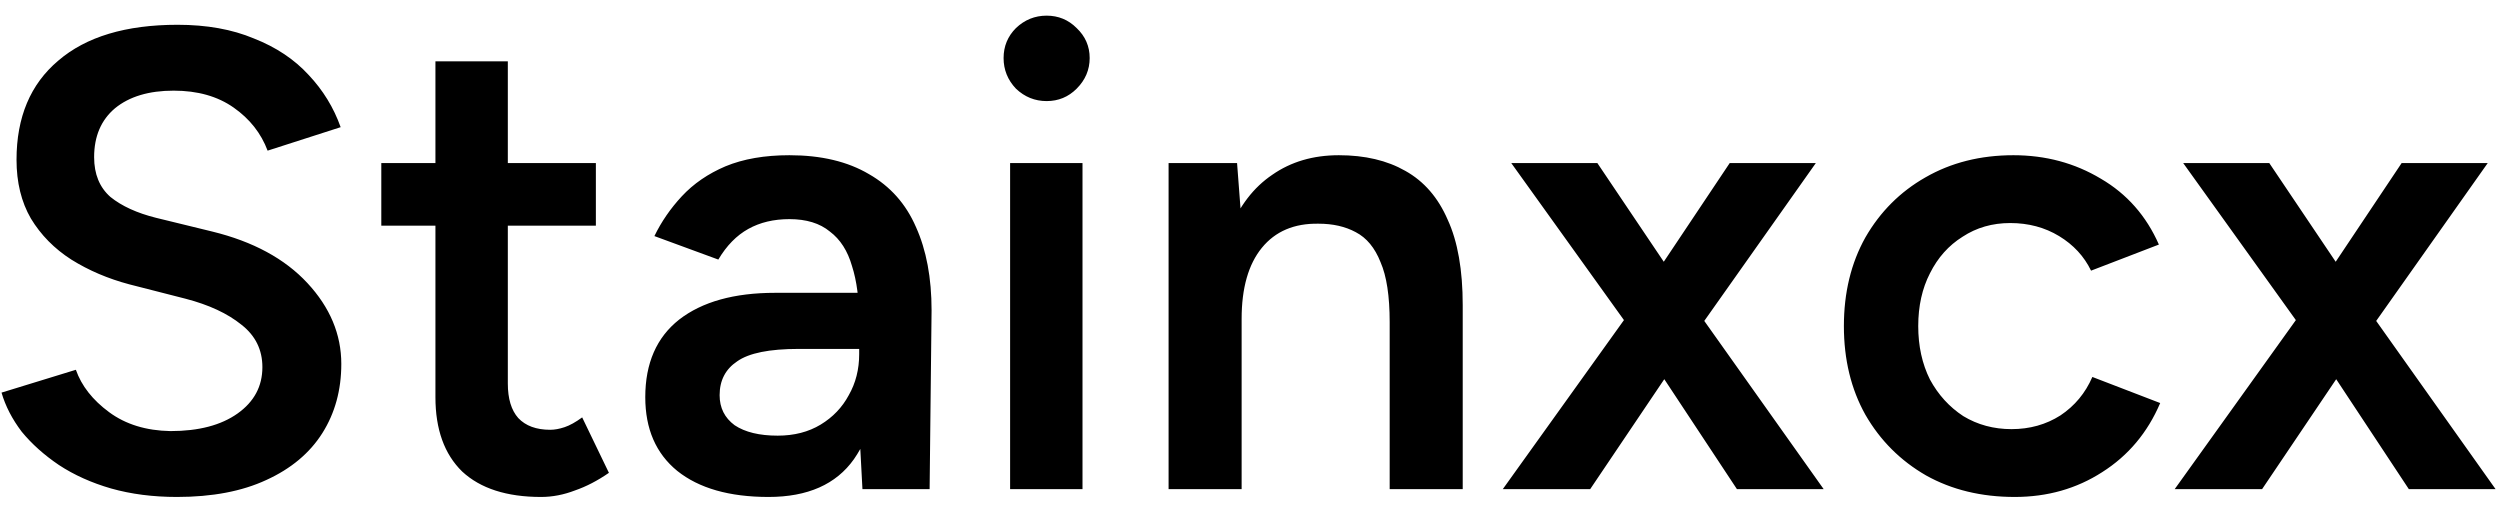 <svg width="92" height="19" viewBox="0 0 92 19" fill="none" xmlns="http://www.w3.org/2000/svg">
<path d="M6.512 18.288C5.632 18.288 4.824 18.184 4.088 17.976C3.368 17.768 2.728 17.48 2.168 17.112C1.624 16.744 1.168 16.336 0.8 15.888C0.448 15.424 0.2 14.944 0.056 14.448L2.792 13.608C3 14.2 3.408 14.72 4.016 15.168C4.624 15.616 5.376 15.848 6.272 15.864C7.312 15.864 8.136 15.648 8.744 15.216C9.352 14.784 9.656 14.216 9.656 13.512C9.656 12.872 9.4 12.352 8.888 11.952C8.376 11.536 7.688 11.216 6.824 10.992L4.76 10.464C3.976 10.256 3.264 9.952 2.624 9.552C2 9.152 1.504 8.648 1.136 8.04C0.784 7.432 0.608 6.712 0.608 5.88C0.608 4.312 1.12 3.096 2.144 2.232C3.168 1.352 4.632 0.912 6.536 0.912C7.608 0.912 8.544 1.08 9.344 1.416C10.16 1.736 10.832 2.184 11.36 2.76C11.888 3.32 12.28 3.96 12.536 4.68L9.848 5.544C9.608 4.904 9.192 4.376 8.6 3.96C8.008 3.544 7.272 3.336 6.392 3.336C5.48 3.336 4.76 3.552 4.232 3.984C3.72 4.416 3.464 5.016 3.464 5.784C3.464 6.408 3.664 6.896 4.064 7.248C4.48 7.584 5.04 7.84 5.744 8.016L7.808 8.52C9.312 8.888 10.48 9.52 11.312 10.416C12.144 11.312 12.56 12.304 12.56 13.392C12.56 14.352 12.328 15.2 11.864 15.936C11.4 16.672 10.712 17.248 9.8 17.664C8.904 18.08 7.808 18.288 6.512 18.288ZM19.912 18.288C18.648 18.288 17.68 17.976 17.008 17.352C16.352 16.712 16.024 15.8 16.024 14.616V2.256H18.688V14.112C18.688 14.672 18.816 15.096 19.072 15.384C19.344 15.672 19.736 15.816 20.248 15.816C20.408 15.816 20.584 15.784 20.776 15.72C20.968 15.656 21.184 15.536 21.424 15.36L22.408 17.4C21.992 17.688 21.576 17.904 21.16 18.048C20.744 18.208 20.328 18.288 19.912 18.288ZM14.032 8.304V6H21.928V8.304H14.032ZM31.738 18L31.618 15.744V11.832C31.618 11.016 31.53 10.336 31.354 9.792C31.194 9.232 30.922 8.808 30.538 8.52C30.17 8.216 29.674 8.064 29.05 8.064C28.474 8.064 27.97 8.184 27.538 8.424C27.106 8.664 26.738 9.04 26.434 9.552L24.082 8.688C24.338 8.16 24.674 7.672 25.09 7.224C25.522 6.76 26.058 6.392 26.698 6.12C27.354 5.848 28.138 5.712 29.05 5.712C30.218 5.712 31.194 5.944 31.978 6.408C32.762 6.856 33.338 7.504 33.706 8.352C34.09 9.2 34.282 10.224 34.282 11.424L34.21 18H31.738ZM28.282 18.288C26.842 18.288 25.722 17.968 24.922 17.328C24.138 16.688 23.746 15.784 23.746 14.616C23.746 13.368 24.162 12.416 24.994 11.76C25.842 11.104 27.018 10.776 28.522 10.776H31.738V12.84H29.386C28.314 12.84 27.562 12.992 27.13 13.296C26.698 13.584 26.482 14 26.482 14.544C26.482 15.008 26.666 15.376 27.034 15.648C27.418 15.904 27.946 16.032 28.618 16.032C29.226 16.032 29.754 15.896 30.202 15.624C30.65 15.352 30.994 14.992 31.234 14.544C31.49 14.096 31.618 13.592 31.618 13.032H32.41C32.41 14.664 32.082 15.952 31.426 16.896C30.77 17.824 29.722 18.288 28.282 18.288ZM37.172 18V6H39.836V18H37.172ZM38.516 3.72C38.084 3.72 37.708 3.568 37.388 3.264C37.084 2.944 36.932 2.568 36.932 2.136C36.932 1.704 37.084 1.336 37.388 1.032C37.708 0.728 38.084 0.576 38.516 0.576C38.948 0.576 39.316 0.728 39.62 1.032C39.94 1.336 40.1 1.704 40.1 2.136C40.1 2.568 39.94 2.944 39.62 3.264C39.316 3.568 38.948 3.72 38.516 3.72ZM43.004 18V6H45.524L45.692 8.208V18H43.004ZM51.14 18V11.856H53.828V18H51.14ZM51.14 11.856C51.14 10.896 51.028 10.16 50.804 9.648C50.596 9.12 50.292 8.752 49.892 8.544C49.508 8.336 49.052 8.232 48.524 8.232C47.628 8.216 46.932 8.512 46.436 9.12C45.94 9.728 45.692 10.6 45.692 11.736H44.684C44.684 10.472 44.868 9.392 45.236 8.496C45.604 7.584 46.132 6.896 46.82 6.432C47.508 5.952 48.324 5.712 49.268 5.712C50.228 5.712 51.044 5.904 51.716 6.288C52.404 6.672 52.924 7.272 53.276 8.088C53.644 8.888 53.828 9.936 53.828 11.232V11.856H51.14ZM55.303 18L60.222 11.136L63.654 6H66.823L62.142 12.624L58.519 18H55.303ZM63.919 18L60.367 12.624L55.614 6H58.782L62.239 11.136L67.111 18H63.919ZM74.143 18.288C72.911 18.288 71.823 18.024 70.879 17.496C69.935 16.952 69.191 16.208 68.647 15.264C68.119 14.32 67.855 13.232 67.855 12C67.855 10.768 68.119 9.68 68.647 8.736C69.191 7.792 69.927 7.056 70.855 6.528C71.799 5.984 72.879 5.712 74.095 5.712C75.279 5.712 76.351 6 77.311 6.576C78.271 7.136 78.983 7.944 79.447 9L76.951 9.96C76.695 9.432 76.303 9.008 75.775 8.688C75.247 8.368 74.647 8.208 73.975 8.208C73.319 8.208 72.735 8.376 72.223 8.712C71.711 9.032 71.311 9.48 71.023 10.056C70.735 10.616 70.591 11.264 70.591 12C70.591 12.736 70.735 13.392 71.023 13.968C71.327 14.528 71.735 14.976 72.247 15.312C72.775 15.632 73.367 15.792 74.023 15.792C74.695 15.792 75.295 15.624 75.823 15.288C76.351 14.936 76.743 14.464 76.999 13.872L79.495 14.832C79.031 15.92 78.319 16.768 77.359 17.376C76.415 17.984 75.343 18.288 74.143 18.288ZM80.029 18L84.949 11.136L88.381 6H91.549L86.869 12.624L83.245 18H80.029ZM88.645 18L85.093 12.624L80.341 6H83.509L86.965 11.136L91.837 18H88.645Z" fill="black"/>
</svg>
